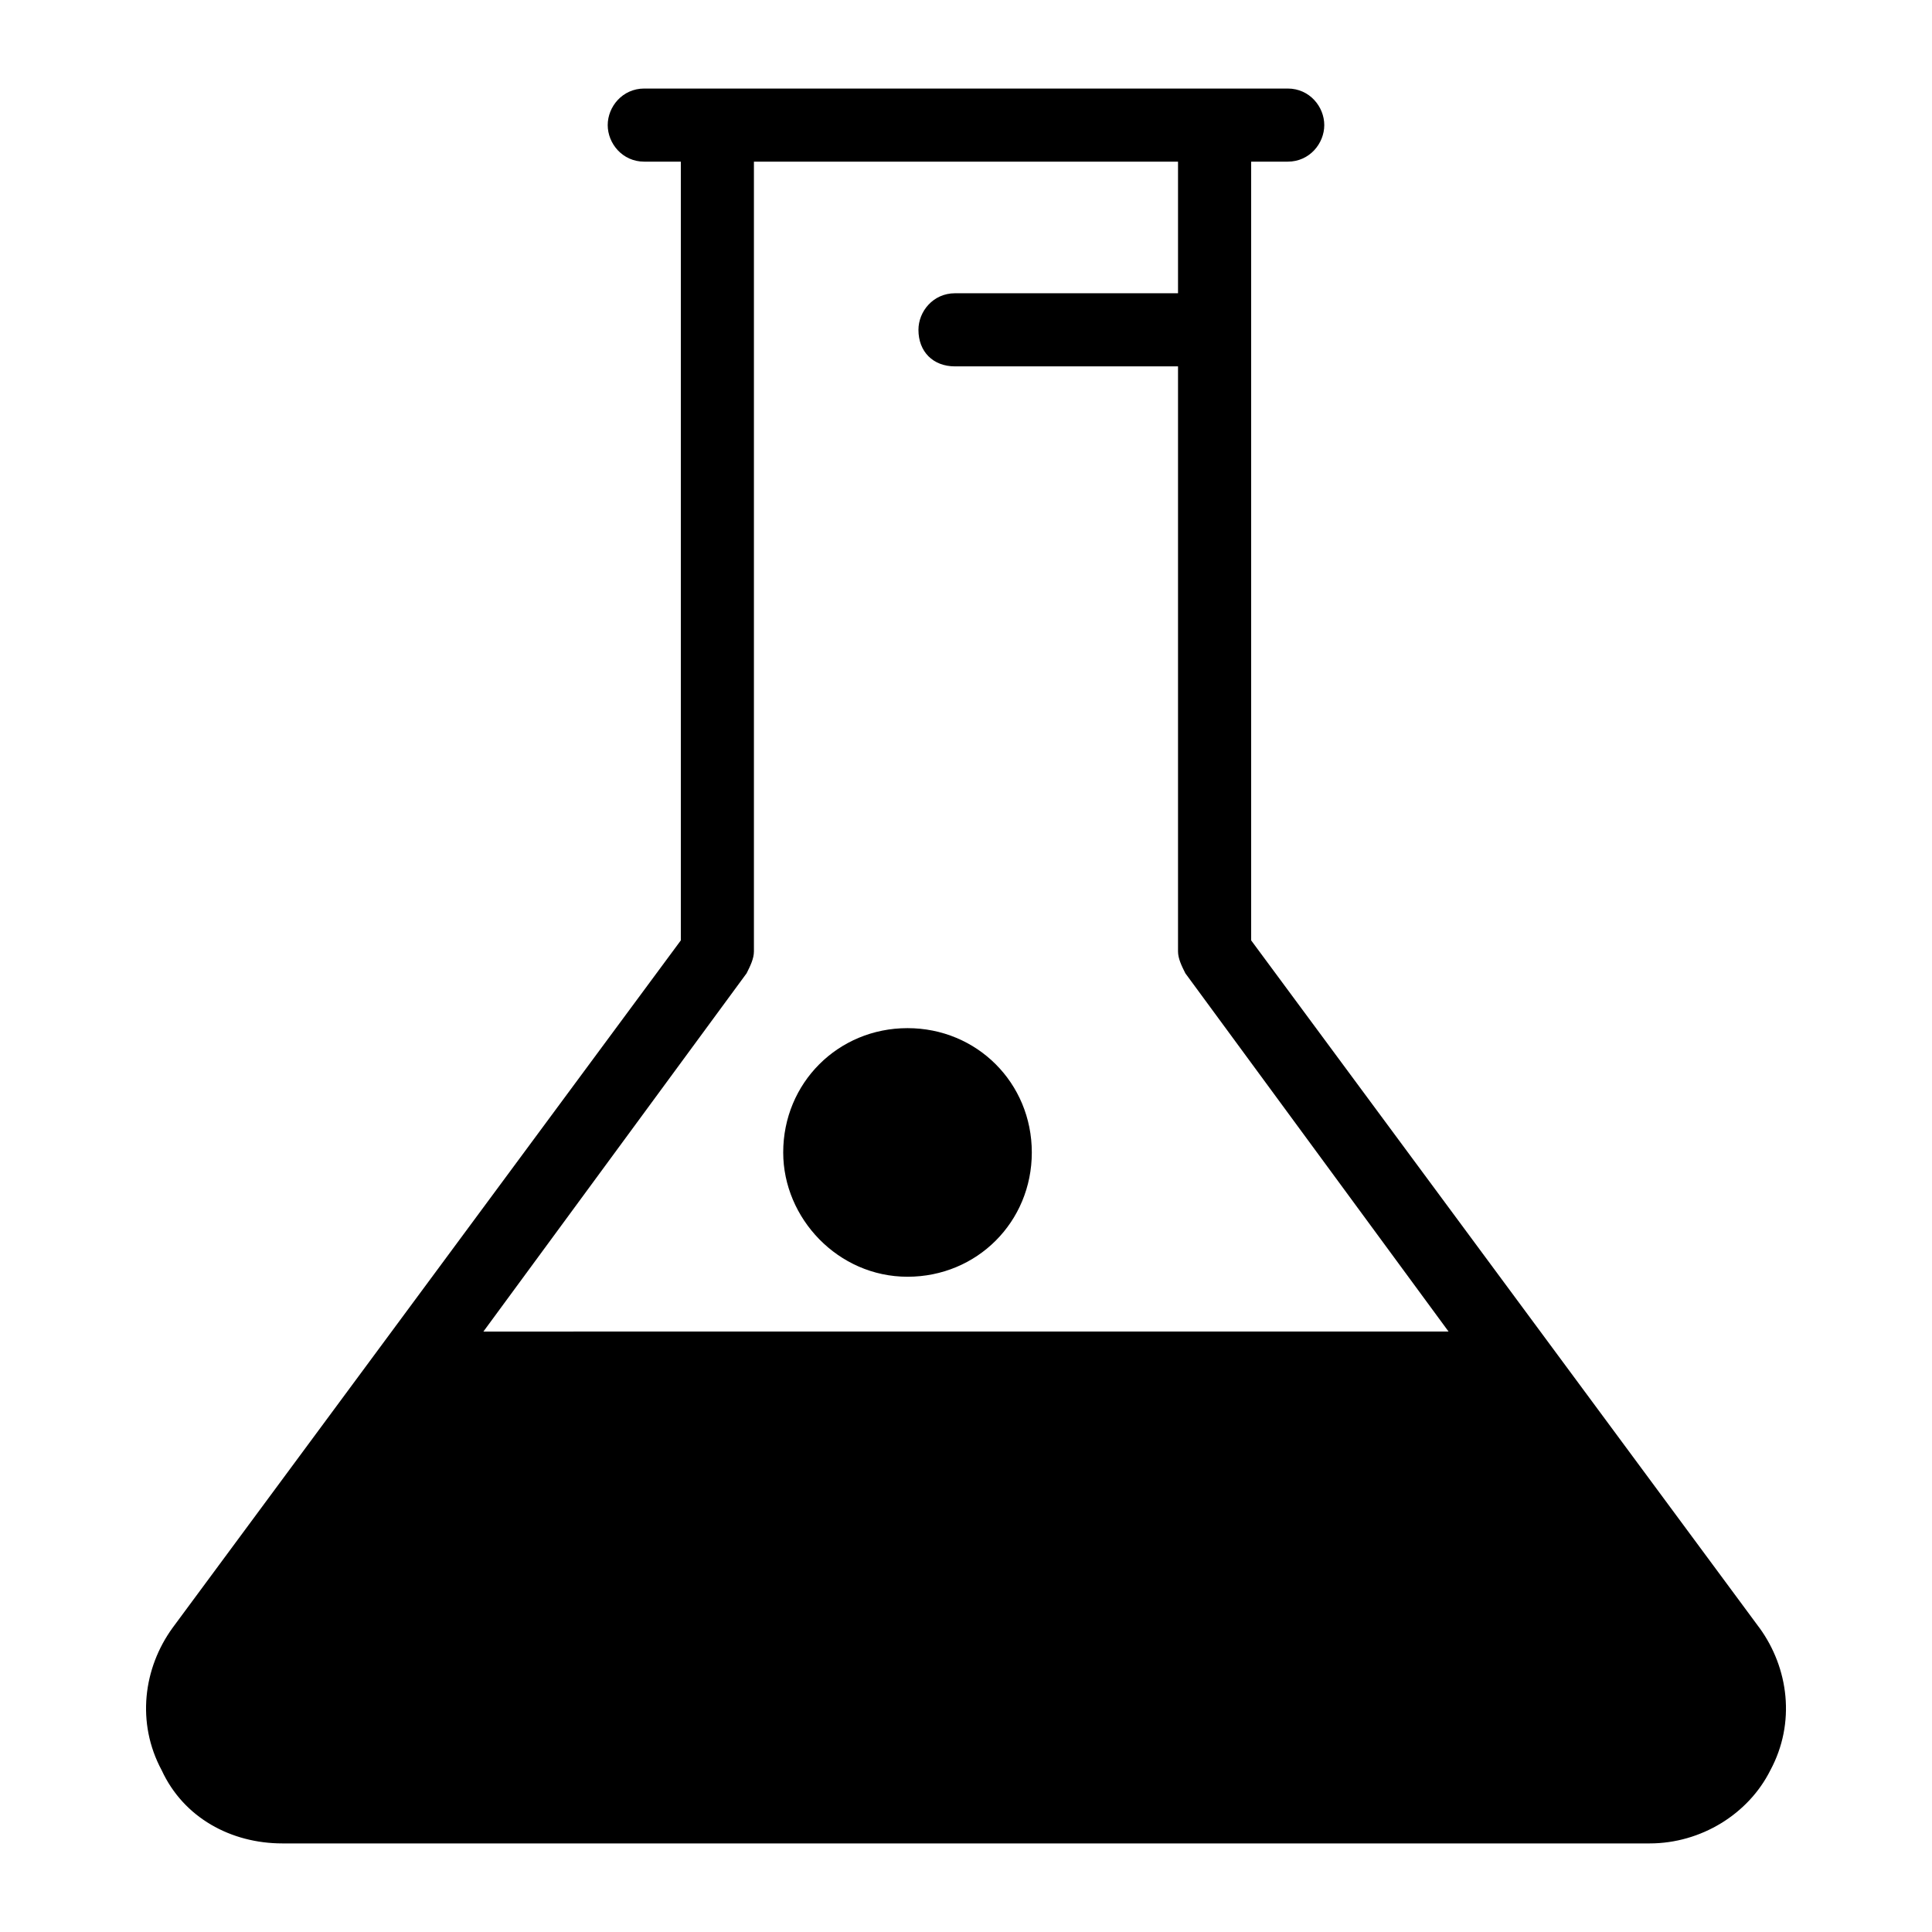 <?xml version="1.0" encoding="UTF-8"?>
<!-- Uploaded to: ICON Repo, www.svgrepo.com, Generator: ICON Repo Mixer Tools -->
<svg fill="#000000" width="800px" height="800px" version="1.1" viewBox="144 144 512 512" xmlns="http://www.w3.org/2000/svg">
 <g>
  <path d="m610.24 575.36-134.67-182.15v-206.37h9.688c5.812 0 9.688-4.844 9.688-9.688s-3.875-9.688-9.688-9.688h-170.52c-5.812 0-9.688 4.844-9.688 9.688s3.875 9.688 9.688 9.688h9.688v206.37l-134.67 182.15c-7.75 10.656-9.688 25.191-2.906 37.785 5.812 12.594 18.41 19.379 31.973 19.379h362.36c13.562 0 26.16-7.75 31.973-19.379 6.781-12.594 4.844-27.129-2.906-37.785zm-268.38-173.43c0.969-1.938 1.938-3.875 1.938-5.812v-209.28h112.39v34.879h-59.102c-5.812 0-9.688 4.844-9.688 9.688 0 5.812 3.875 9.688 9.688 9.688h59.102v155.02c0 1.938 0.969 3.875 1.938 5.812l69.758 94.949-255.78 0.004z"/>
  <path d="m417.44 449.41c0 18.41-14.531 32.941-32.941 32.941-18.406 0-32.941-15.5-32.941-32.941 0-18.41 14.531-32.941 32.941-32.941s32.941 14.535 32.941 32.941z"/>
 </g>
</svg>